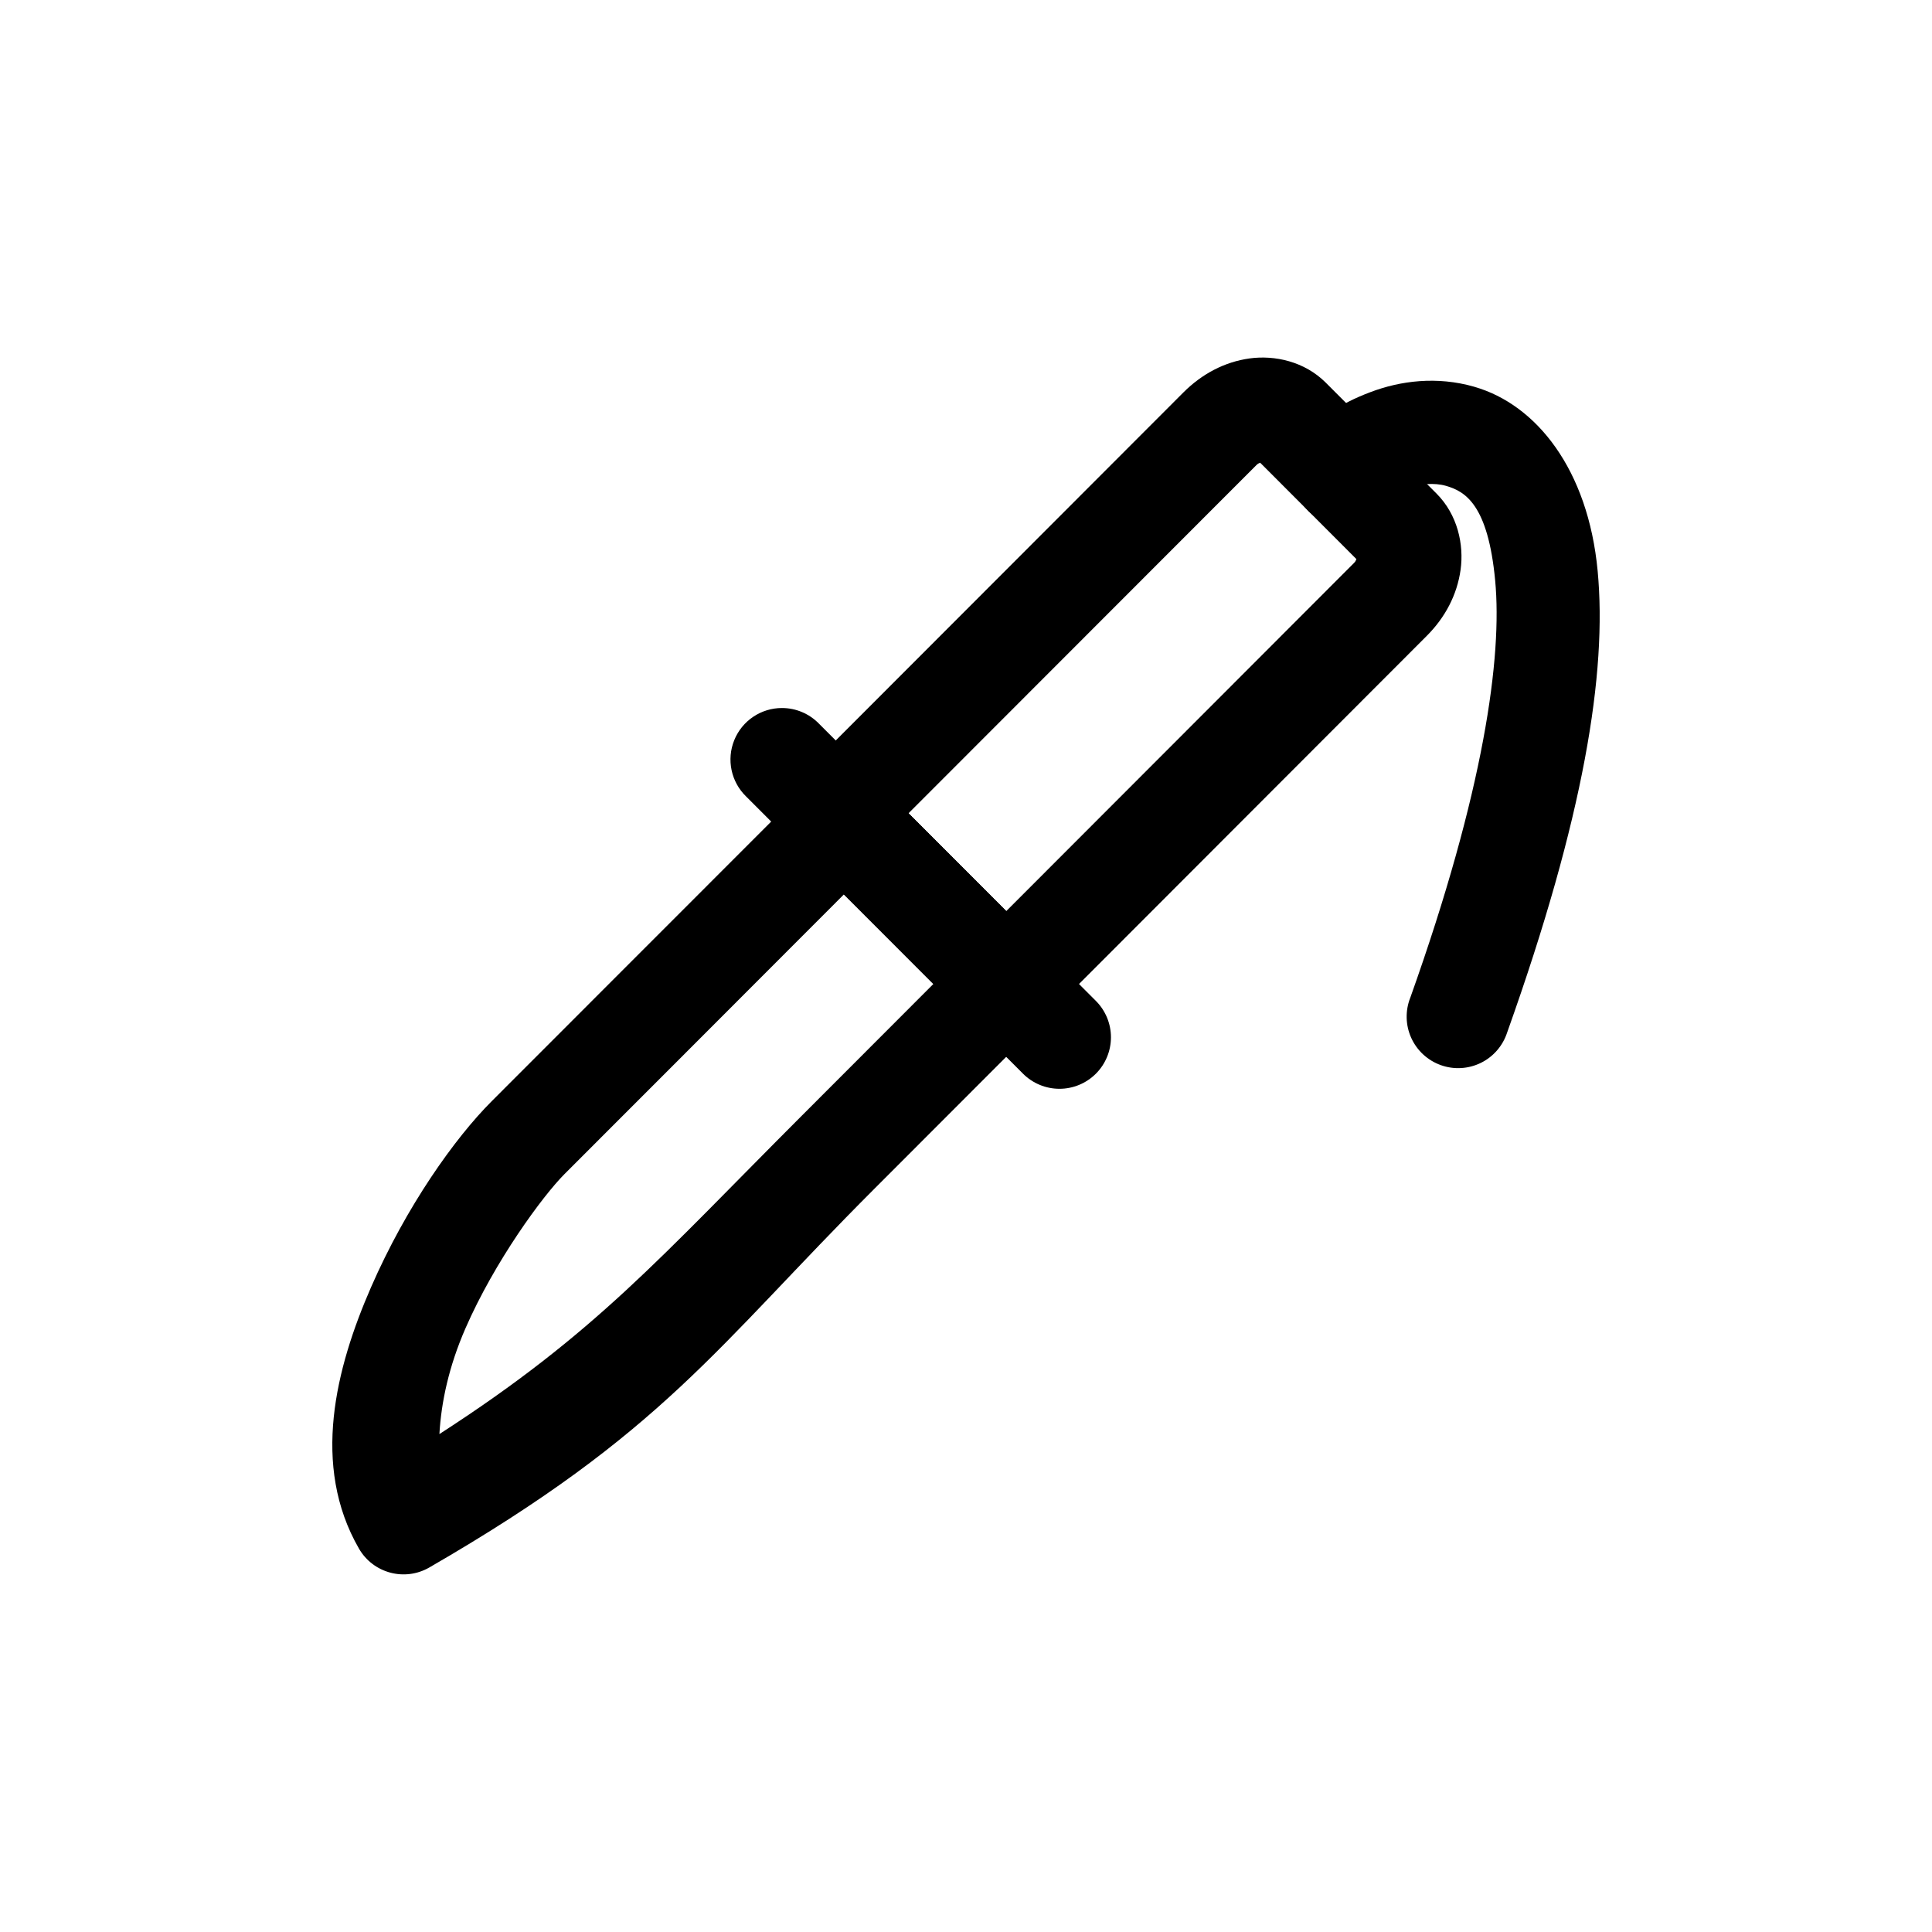 <?xml version="1.0" encoding="UTF-8"?>
<!-- Uploaded to: ICON Repo, www.svgrepo.com, Generator: ICON Repo Mixer Tools -->
<svg fill="#000000" width="800px" height="800px" version="1.1" viewBox="144 144 512 512" xmlns="http://www.w3.org/2000/svg">
 <g>
  <path d="m534.76 246.51c-9.977-2.871-19.652-1.609-27.656 1.434-8 3.043-14.992 7.125-19.125 16.051v0.004c-1.523 3.285-1.68 7.039-0.434 10.438s3.789 6.164 7.074 7.688 7.039 1.68 10.438 0.434c3.398-1.25 6.164-3.793 7.688-7.078-0.949 2.051 0.816-0.797 4.059-2.031 3.242-1.234 7.277-1.594 10.395-0.695 5.109 1.469 11.145 4.969 13.039 25.133 1.891 20.164-2.891 55.531-22.508 110.54h-0.004c-1.352 3.438-1.254 7.277 0.273 10.641 1.527 3.359 4.356 5.961 7.832 7.203 3.477 1.246 7.309 1.023 10.625-0.605 3.312-1.633 5.82-4.539 6.957-8.055 20.359-57.082 26.516-95.32 23.984-122.28-2.531-26.965-16.277-44.105-32.637-48.812z"/>
  <path d="m367.46 348.09c-3.551 0.051-6.941 1.484-9.449 3.996l-50.594 50.613-33.109 33.129c-9.797 9.805-22.617 27.836-31.98 49.301-9.363 21.469-15.914 47.23-3.199 69.27v0.004c3.766 6.523 12.109 8.762 18.637 5 62.141-35.895 75.875-58.262 118.04-100.45l44.504-44.547c5.312-5.328 5.312-13.945 0-19.27l-42.988-43.051c-2.609-2.613-6.168-4.055-9.859-3.996zm0.184 32.945 23.719 23.719-34.871 34.91c-37.766 37.785-54.535 57.586-96.043 84.379 0.477-8.445 2.5-17.918 6.887-27.984 7.789-17.855 20.531-35.184 26.281-40.938l33.109-33.129 40.918-40.961z"/>
  <path d="m475.13 238.99c-6.652 0.93-12.645 4.133-17.508 9l-101.8 101.91c-5.324 5.328-5.324 13.965 0 19.293l45.184 45.223c2.559 2.562 6.031 4.004 9.656 4.004 3.621 0 7.094-1.441 9.652-4.004l101.8-101.91c4.863-4.867 8.031-10.855 8.957-17.508 0.926-6.648-0.773-14.586-6.394-20.215l-29.336-29.375c-5.621-5.629-13.559-7.344-20.215-6.418zm2.828 27.633 25.504 25.543c-0.191 0.383-0.156 0.543-0.656 1.047l-92.148 92.25-25.891-25.934 92.168-92.25c0.496-0.496 0.645-0.465 1.023-0.656z"/>
  <path d="m351.23 331.63c-5.555 0-10.559 3.367-12.645 8.516-2.09 5.144-0.852 11.047 3.133 14.918l73.391 73.473h-0.004c2.559 2.559 6.031 4 9.652 4.004 3.617 0 7.09-1.434 9.652-3.992s4-6.031 4.004-9.652c0-3.617-1.438-7.09-3.996-9.652l-73.391-73.473c-2.57-2.648-6.106-4.141-9.797-4.141z"/>
 </g>
</svg>